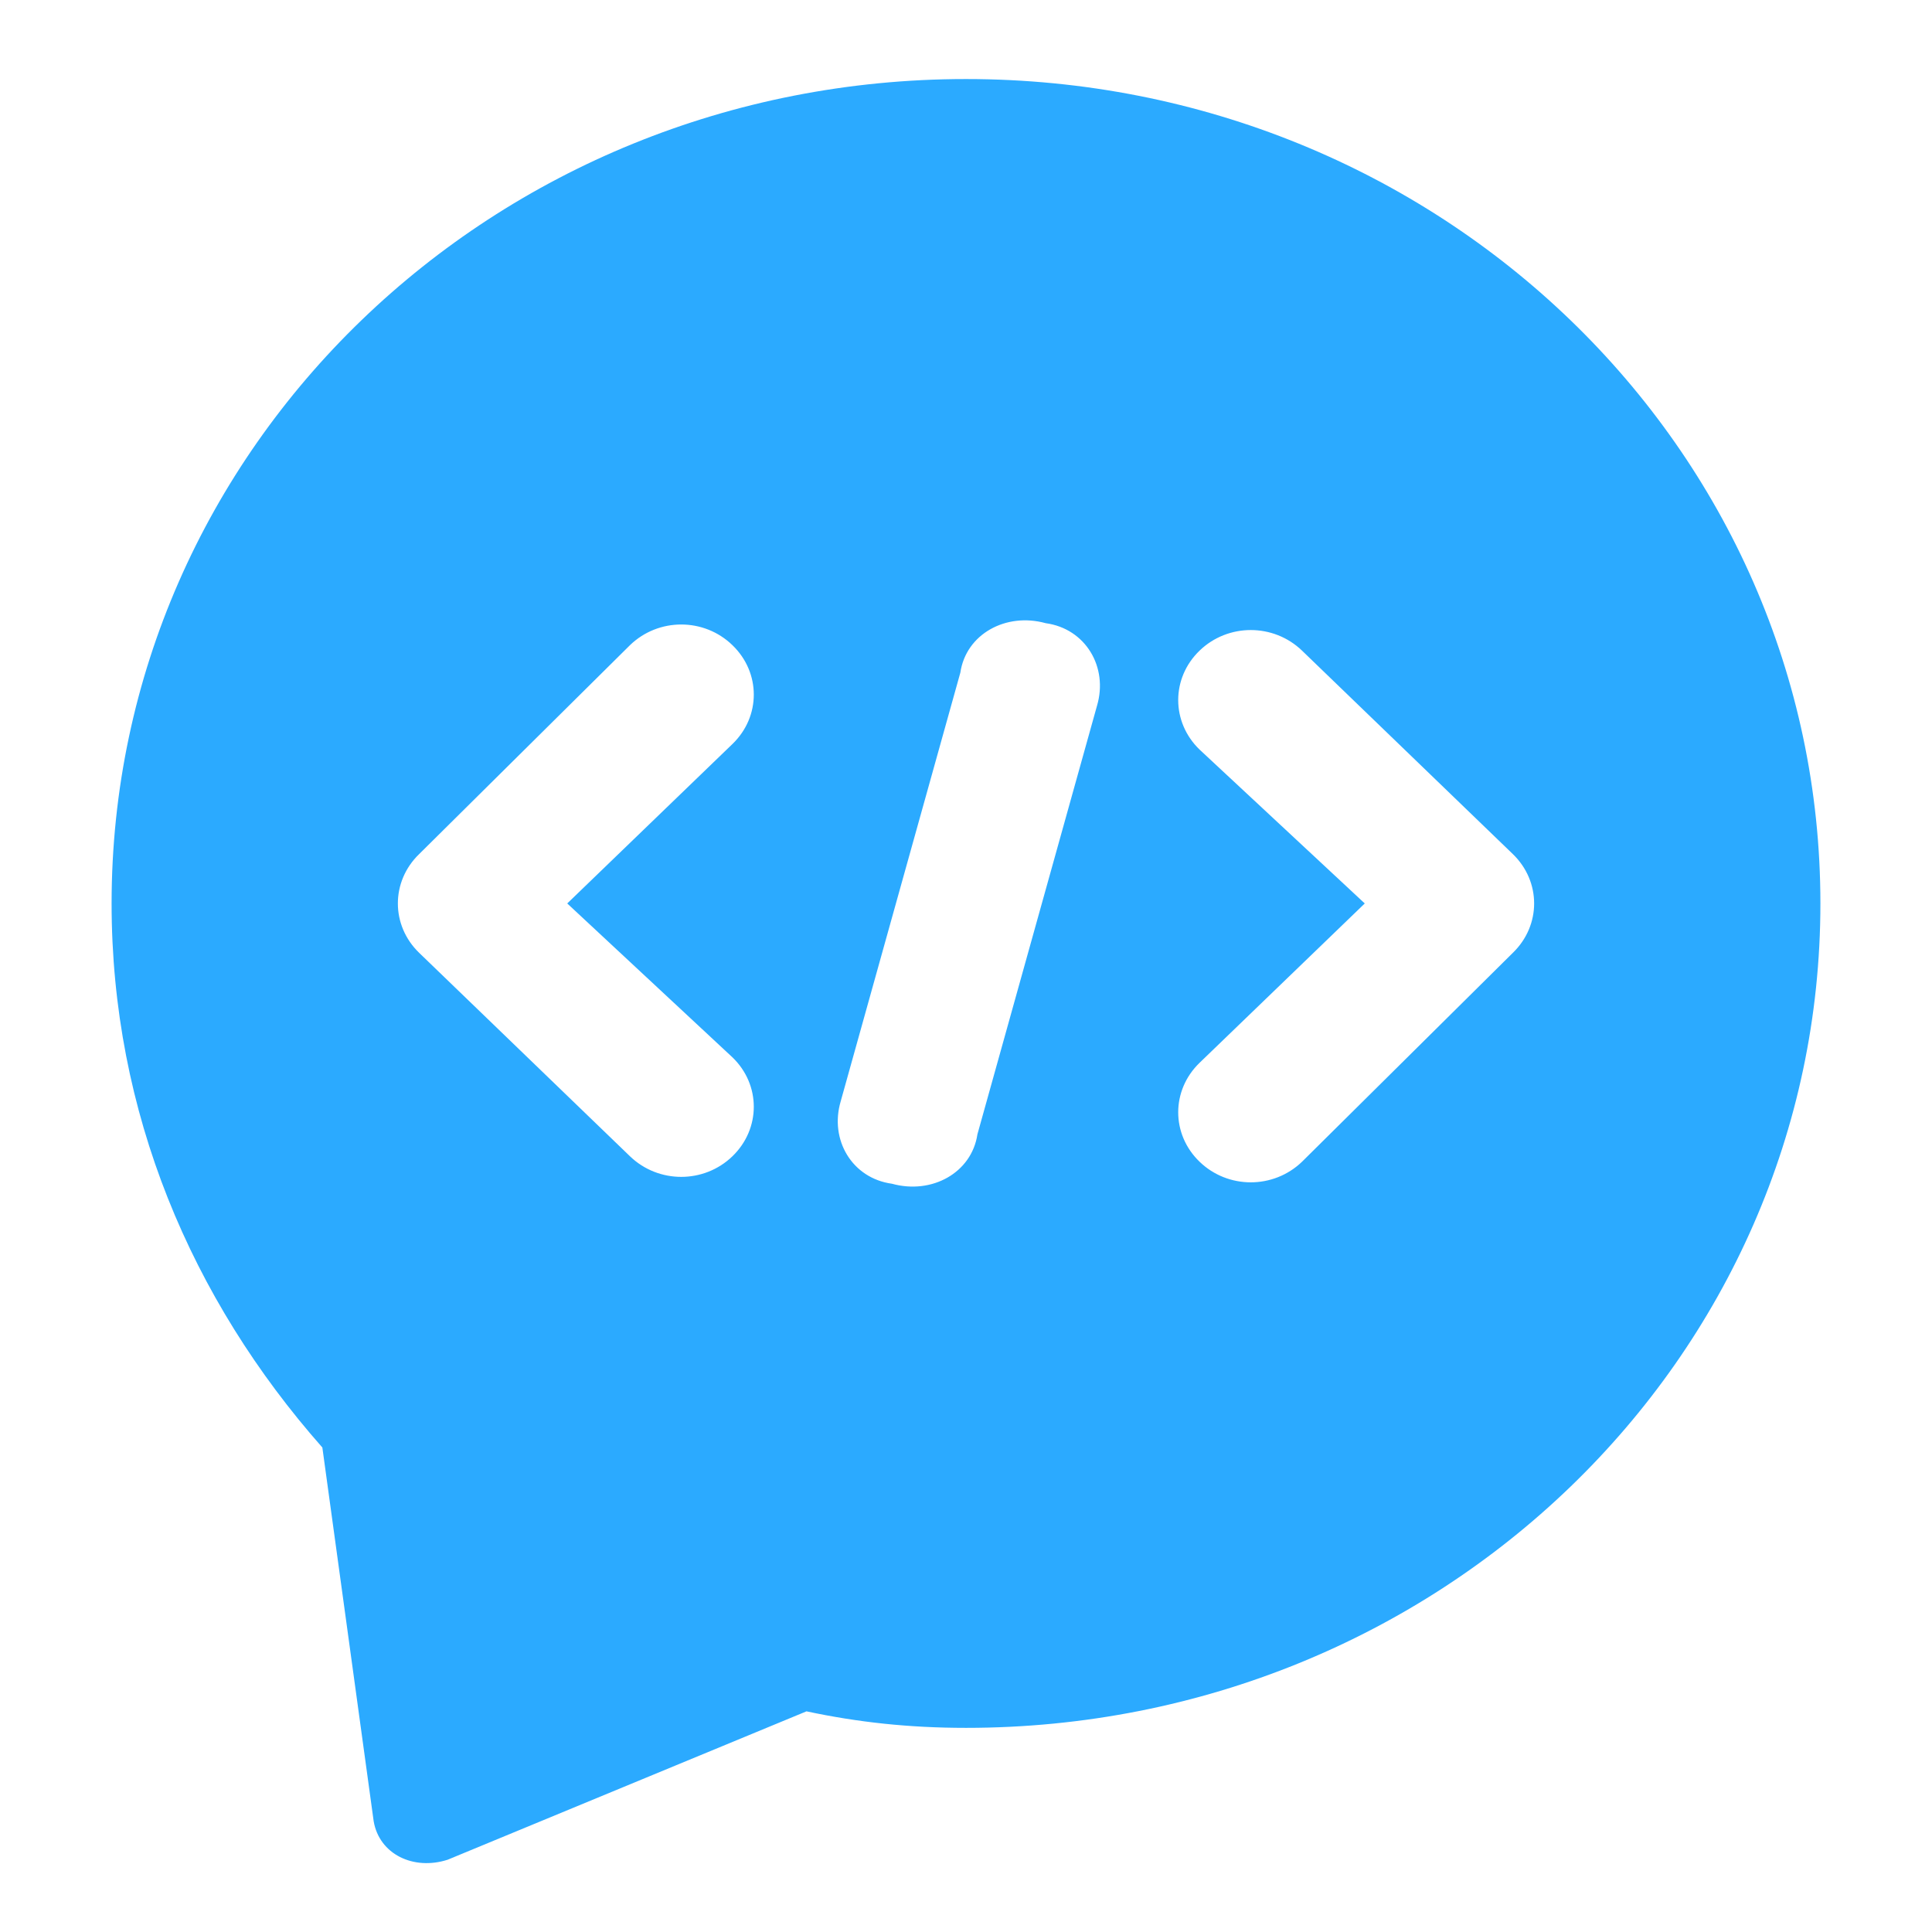 <?xml version="1.0" encoding="UTF-8"?>
<svg xmlns="http://www.w3.org/2000/svg" xmlns:xlink="http://www.w3.org/1999/xlink" width="80px" height="80px" viewBox="0 0 80 80" version="1.1">
<g id="surface1">
<rect x="0" y="0" width="80" height="80" style="fill:rgb(100%,100%,100%);fill-opacity:1;stroke:none;"/>
<path style=" stroke:none;fill-rule:evenodd;fill:rgb(16.863%,66.667%,100%);fill-opacity:1;" d="M 75.379 37.41 C 75.379 56.297 59.574 71.547 40 71.547 C 37.641 71.547 35.52 71.316 33.395 70.863 L 18.535 77.008 C 17.121 77.461 15.707 76.781 15.473 75.414 L 13.348 59.938 C 7.922 53.793 4.621 46.059 4.621 37.41 C 4.621 18.52 20.426 3.273 40 3.273 C 59.574 3.273 75.379 18.52 75.379 37.41 Z M 45.426 29.219 C 45.895 27.625 44.953 26.031 43.301 25.805 C 41.652 25.348 40 26.258 39.766 27.852 L 34.812 45.602 C 34.34 47.195 35.281 48.789 36.934 49.016 C 38.586 49.473 40.234 48.562 40.473 46.969 Z M 17.359 35.363 C 16.18 36.5 16.18 38.32 17.359 39.457 L 26.086 47.879 C 27.266 49.016 29.152 49.016 30.328 47.879 C 31.508 46.738 31.508 44.918 30.328 43.781 L 23.488 37.41 L 30.328 30.809 C 31.508 29.672 31.508 27.852 30.328 26.715 C 29.152 25.574 27.266 25.574 26.086 26.715 Z M 62.641 39.457 C 63.82 38.32 63.82 36.5 62.641 35.363 L 53.914 26.941 C 52.734 25.805 50.848 25.805 49.672 26.941 C 48.492 28.078 48.492 29.898 49.672 31.039 L 56.512 37.41 L 49.672 44.008 C 48.492 45.148 48.492 46.969 49.672 48.105 C 50.848 49.242 52.734 49.242 53.914 48.105 Z M 62.641 39.457 "/>
</g>
</svg>
